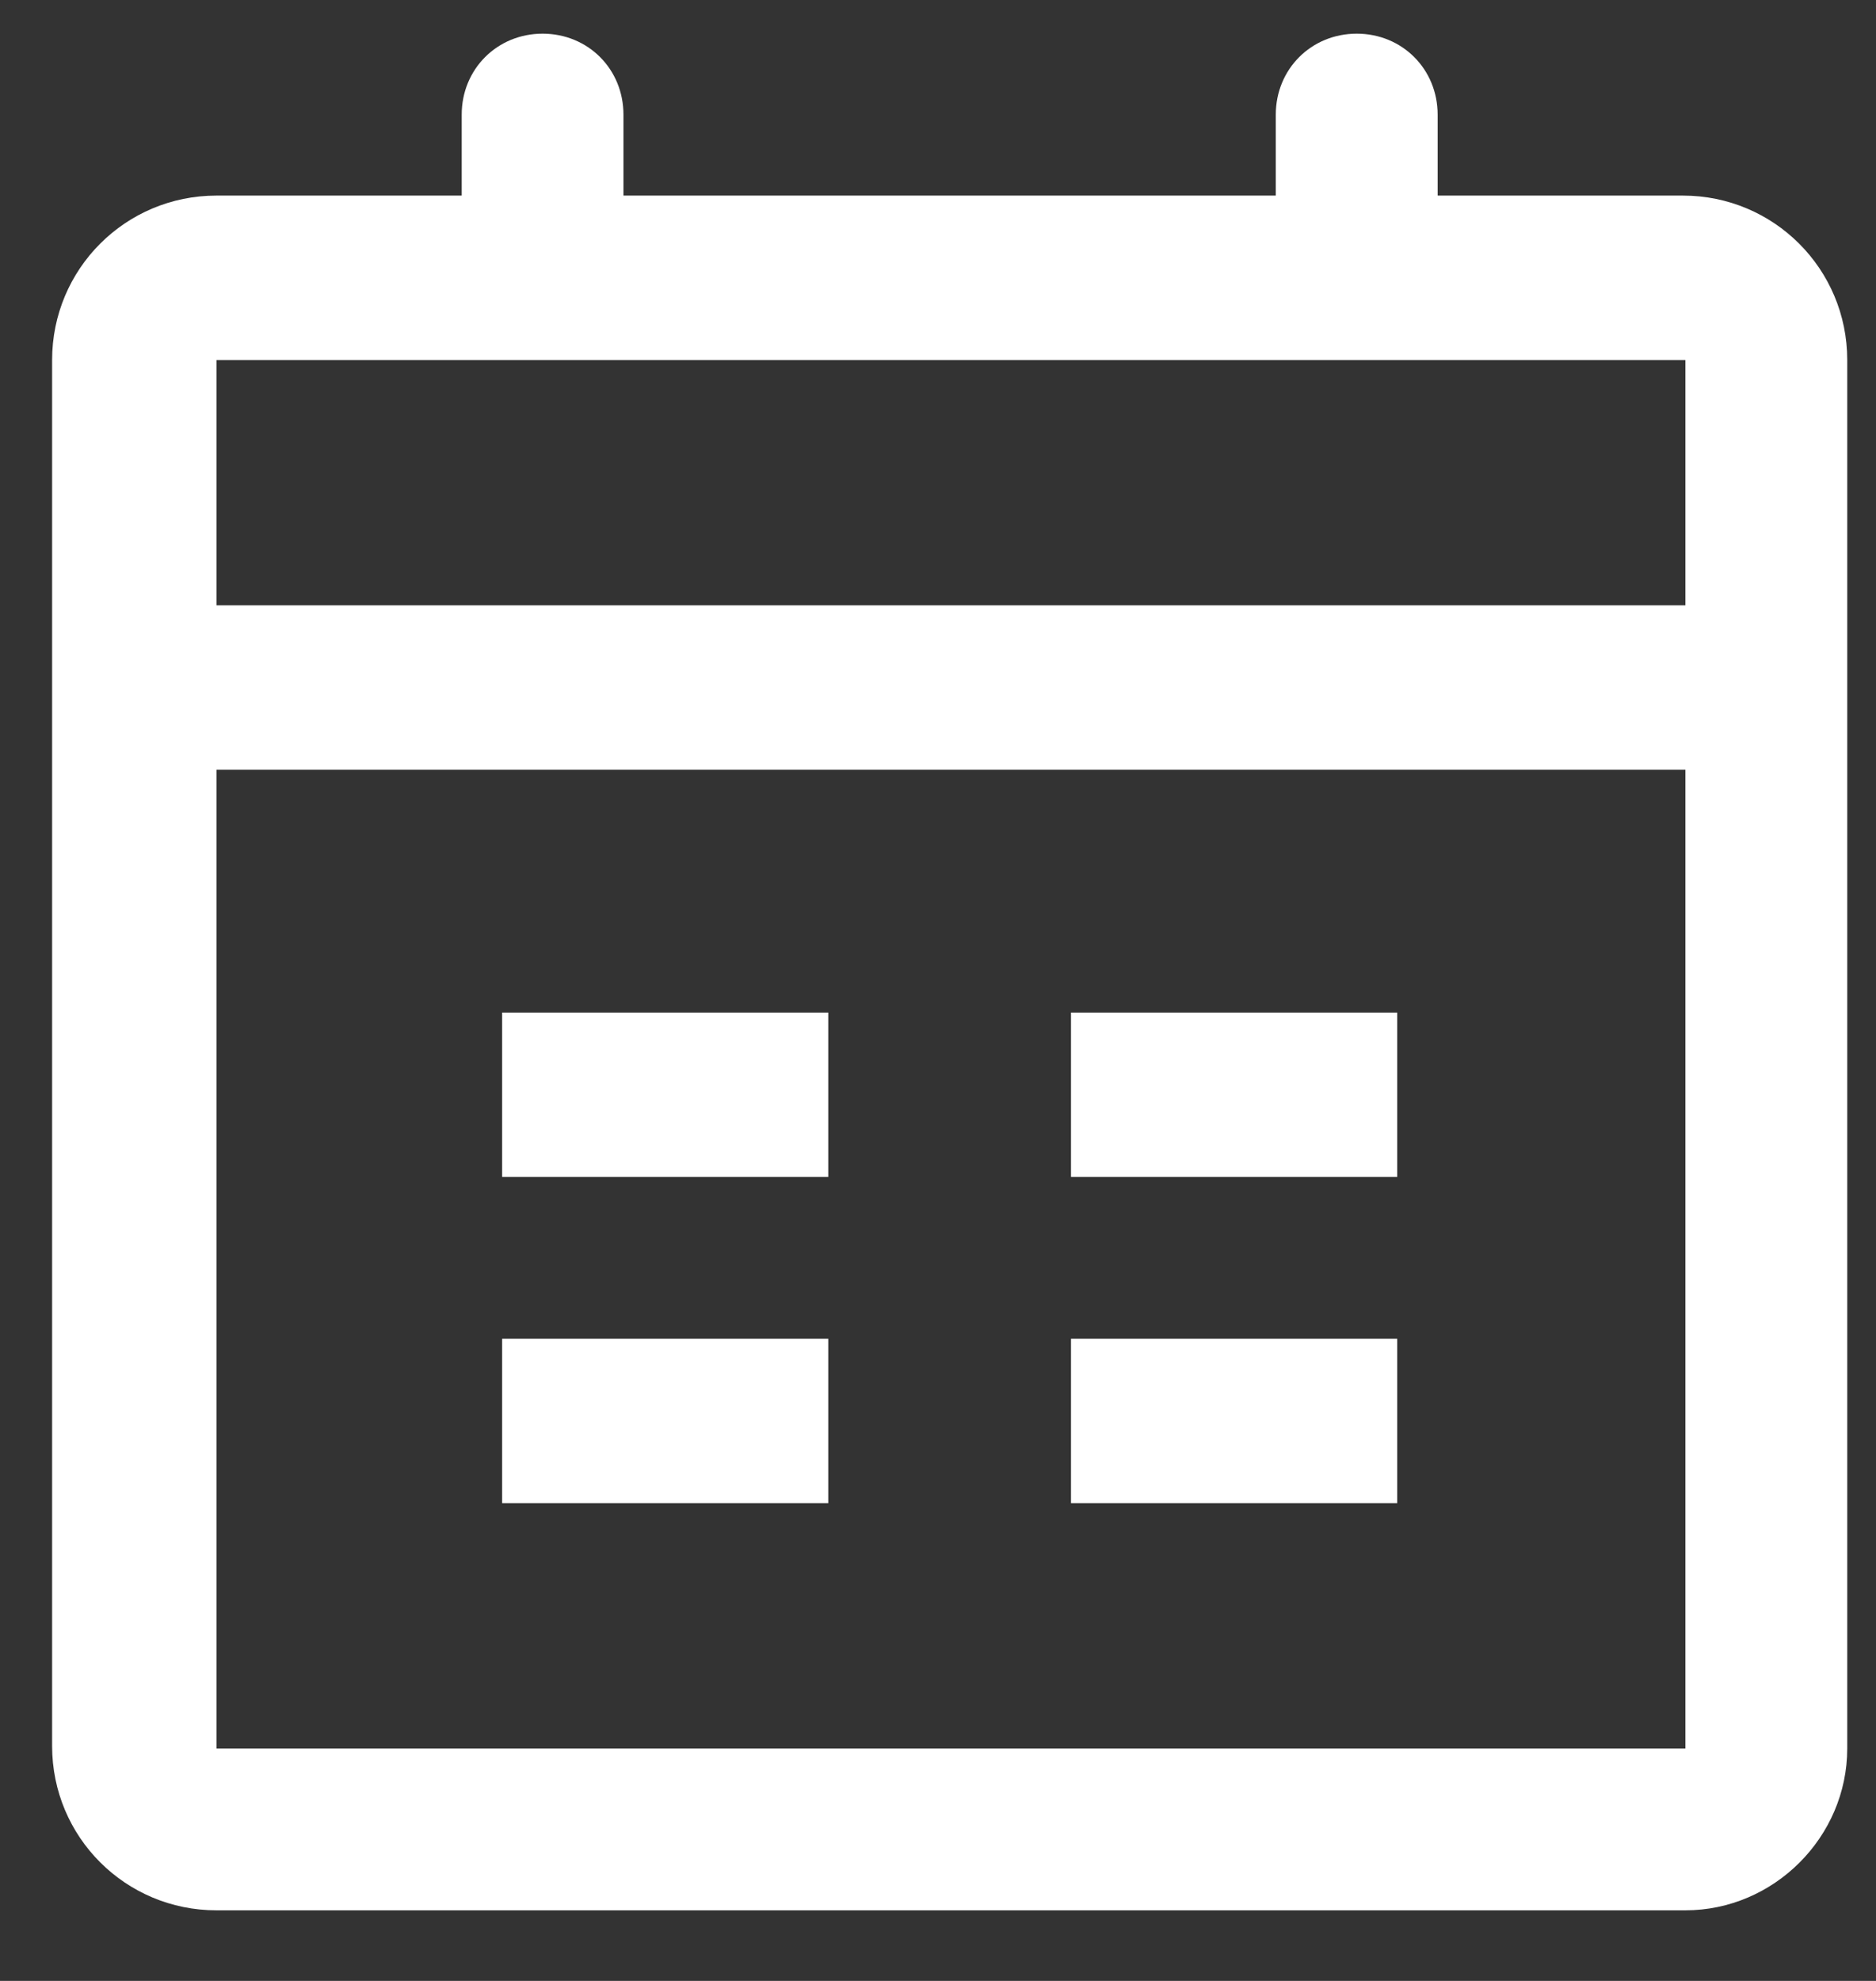 <svg width="18" height="19" viewBox="0 0 18 19" fill="none" xmlns="http://www.w3.org/2000/svg">
<rect x="0" y="0" width="18" height="19" fill="#333333" stroke="none"/>
<g id="Frame" clip-path="url(#clip0_40289_9001)">
<g id="Group">
<path id="Vector" d="M16.171 18.323H2.077C1.204 18.323 0.5 17.62 0.5 16.747V3.453C0.5 2.58 1.204 1.876 2.077 1.876H4.43V1.1C4.43 0.663 4.77 0.323 5.206 0.323C5.643 0.323 5.982 0.663 5.982 1.1V1.876H12.241V1.1C12.241 0.663 12.581 0.323 13.018 0.323C13.454 0.323 13.794 0.663 13.794 1.1V1.876H16.147C17.02 1.876 17.724 2.58 17.724 3.453V16.771C17.724 17.62 17.02 18.323 16.171 18.323ZM2.077 7.383V16.771H16.171V7.383H2.077ZM2.077 5.806H16.171V3.453H2.077V5.806Z" fill="white"/>
</g>
<path id="Vector_2" d="M13.406 9.712H10.276V11.288H13.406V9.712Z" fill="white"/>
<path id="Vector_3" d="M13.406 12.841H10.276V14.418H13.406V12.841Z" fill="white"/>
<path id="Vector_4" d="M7.947 12.841H4.818V14.418H7.947V12.841Z" fill="white"/>
<path id="Vector_5" d="M7.947 9.712H4.818V11.288H7.947V9.712Z" fill="white"/>
</g>
<defs>
<clipPath id="clip0_40289_9001">
<rect width="17.224" height="18" fill="white" transform="translate(0.5 0.323)"/>
</clipPath>
</defs>
</svg>
